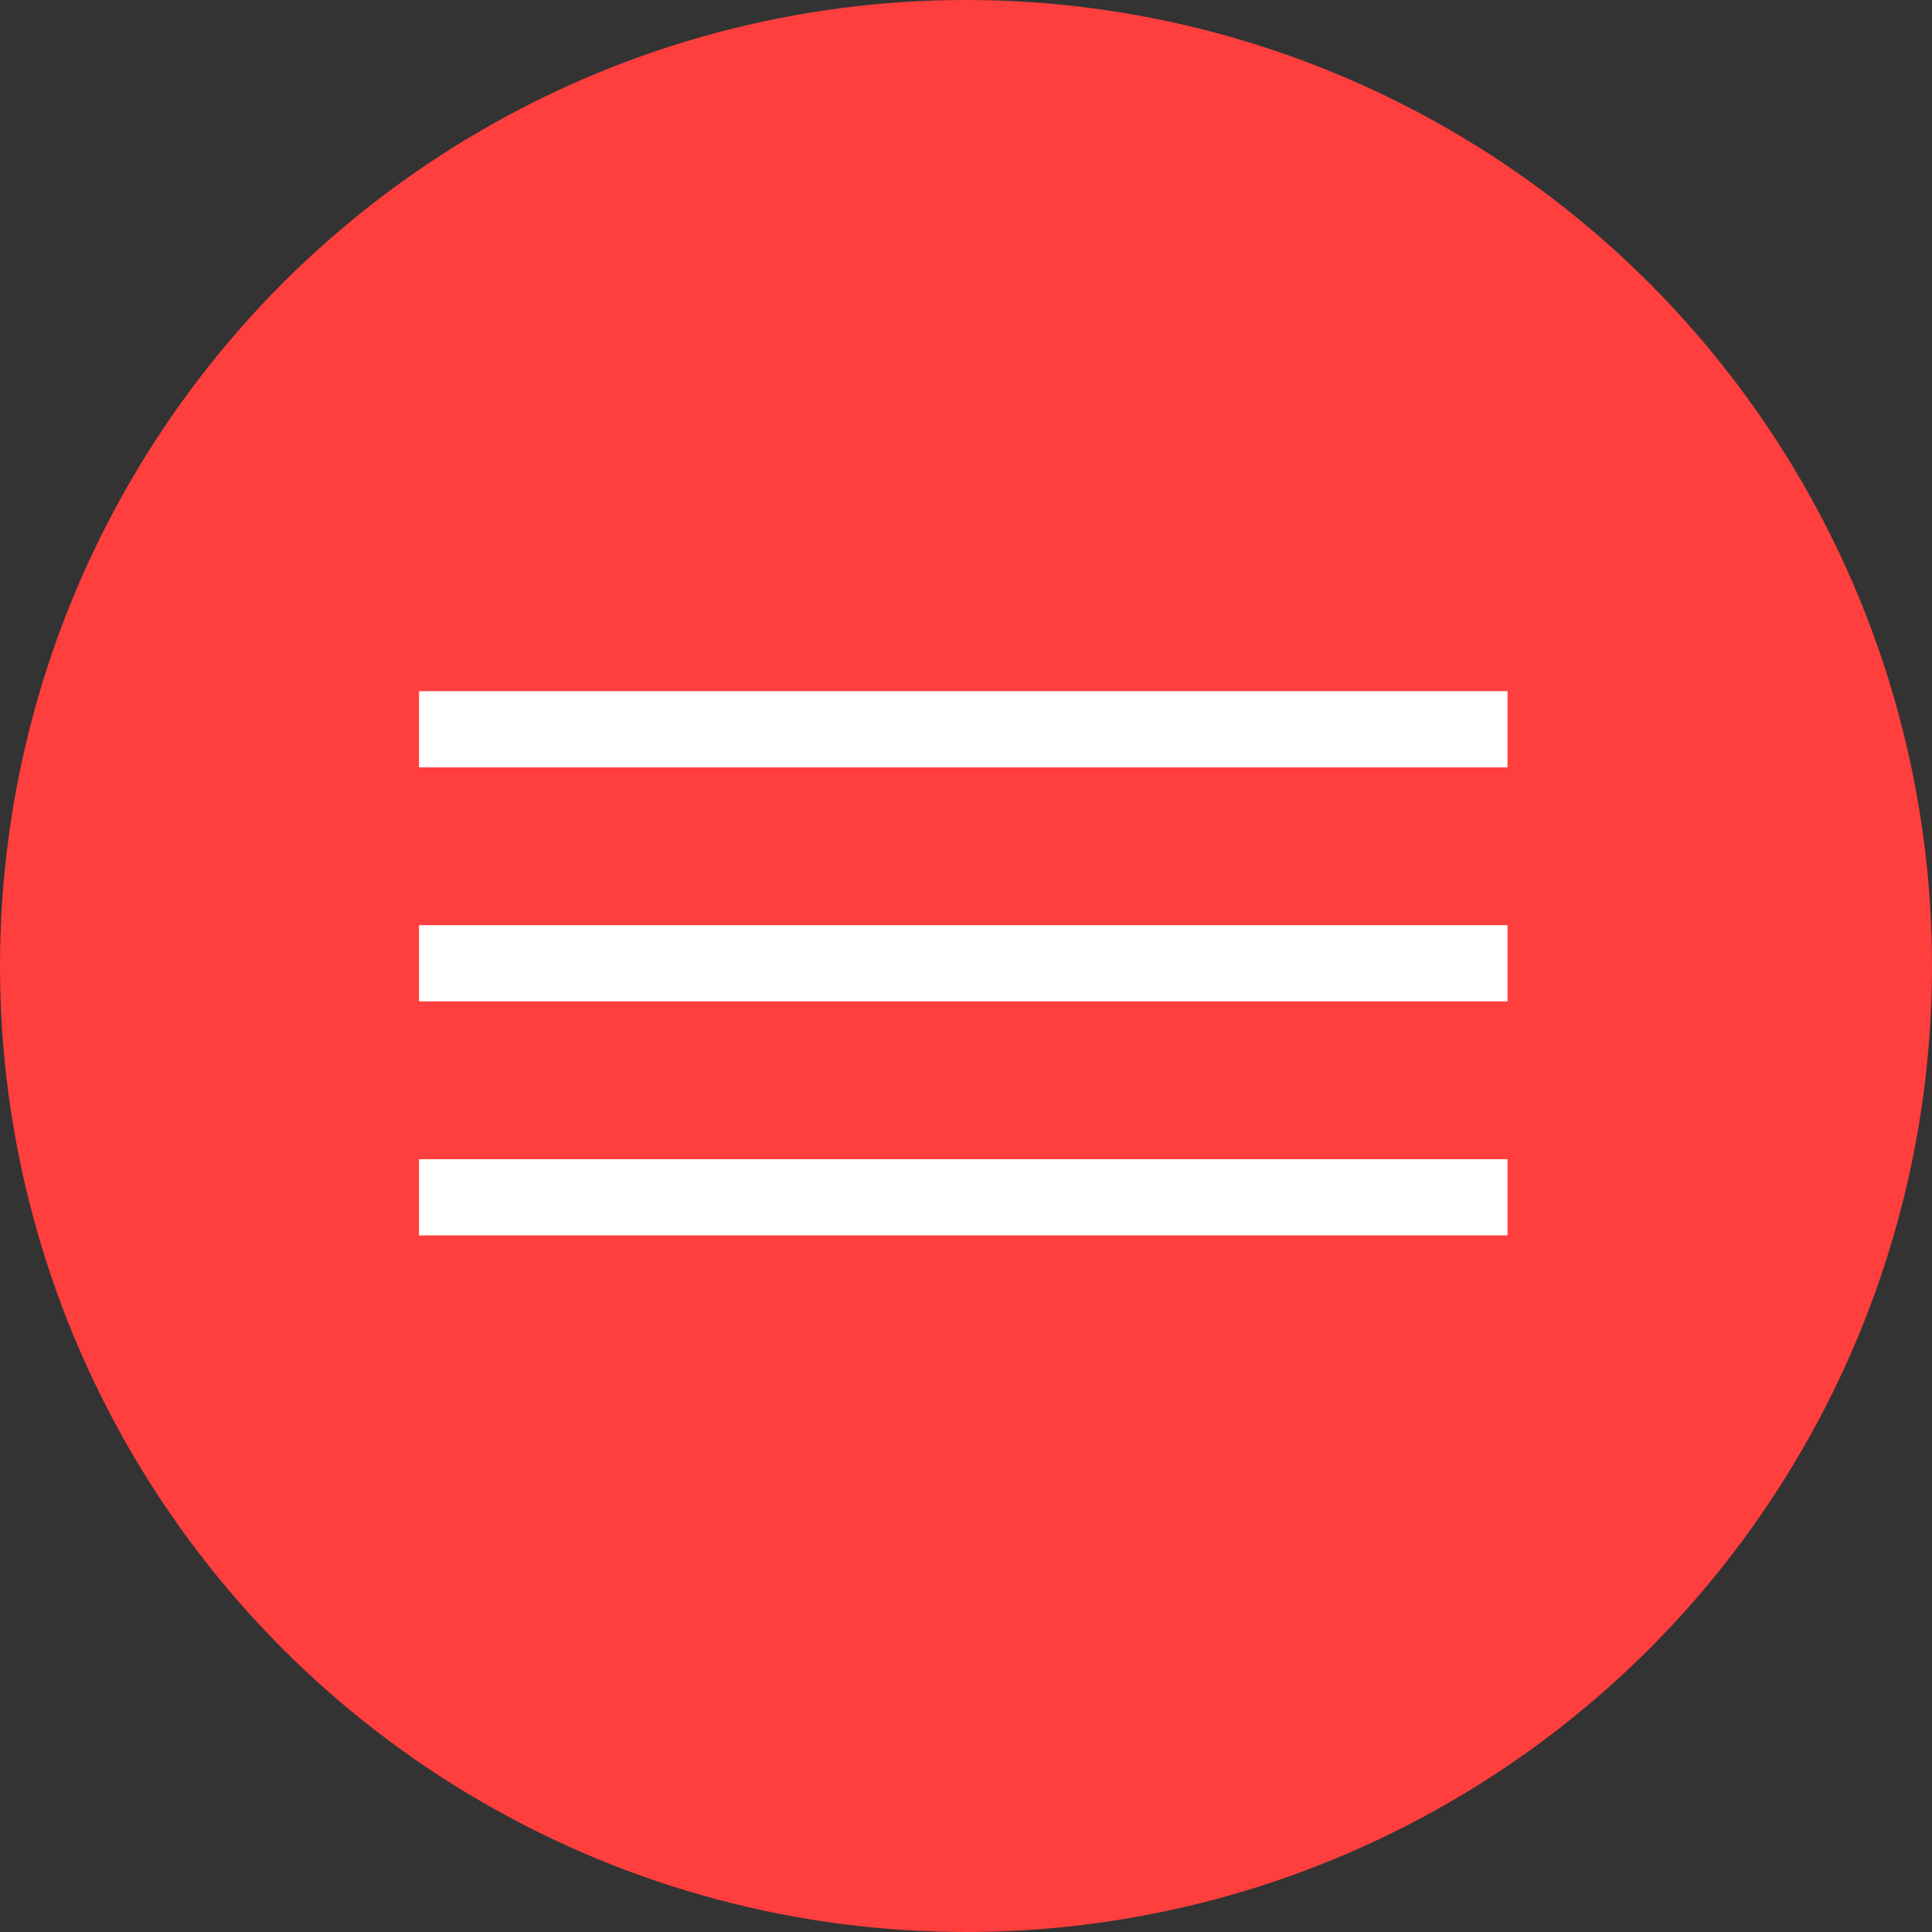 <?xml version="1.0" encoding="UTF-8"?> <svg xmlns="http://www.w3.org/2000/svg" width="355" height="355" viewBox="0 0 355 355" fill="none"><rect x="0" y="0" width="355" height="355" fill="#333333" stroke="none"/> <circle cx="177.5" cy="177.5" r="177.5" fill="#FE3F3E"></circle> <rect x="77" y="127" width="200" height="14" fill="white"></rect> <rect x="77" y="170" width="200" height="14" fill="white"></rect> <rect x="77" y="213" width="200" height="14" fill="white"></rect> </svg> 